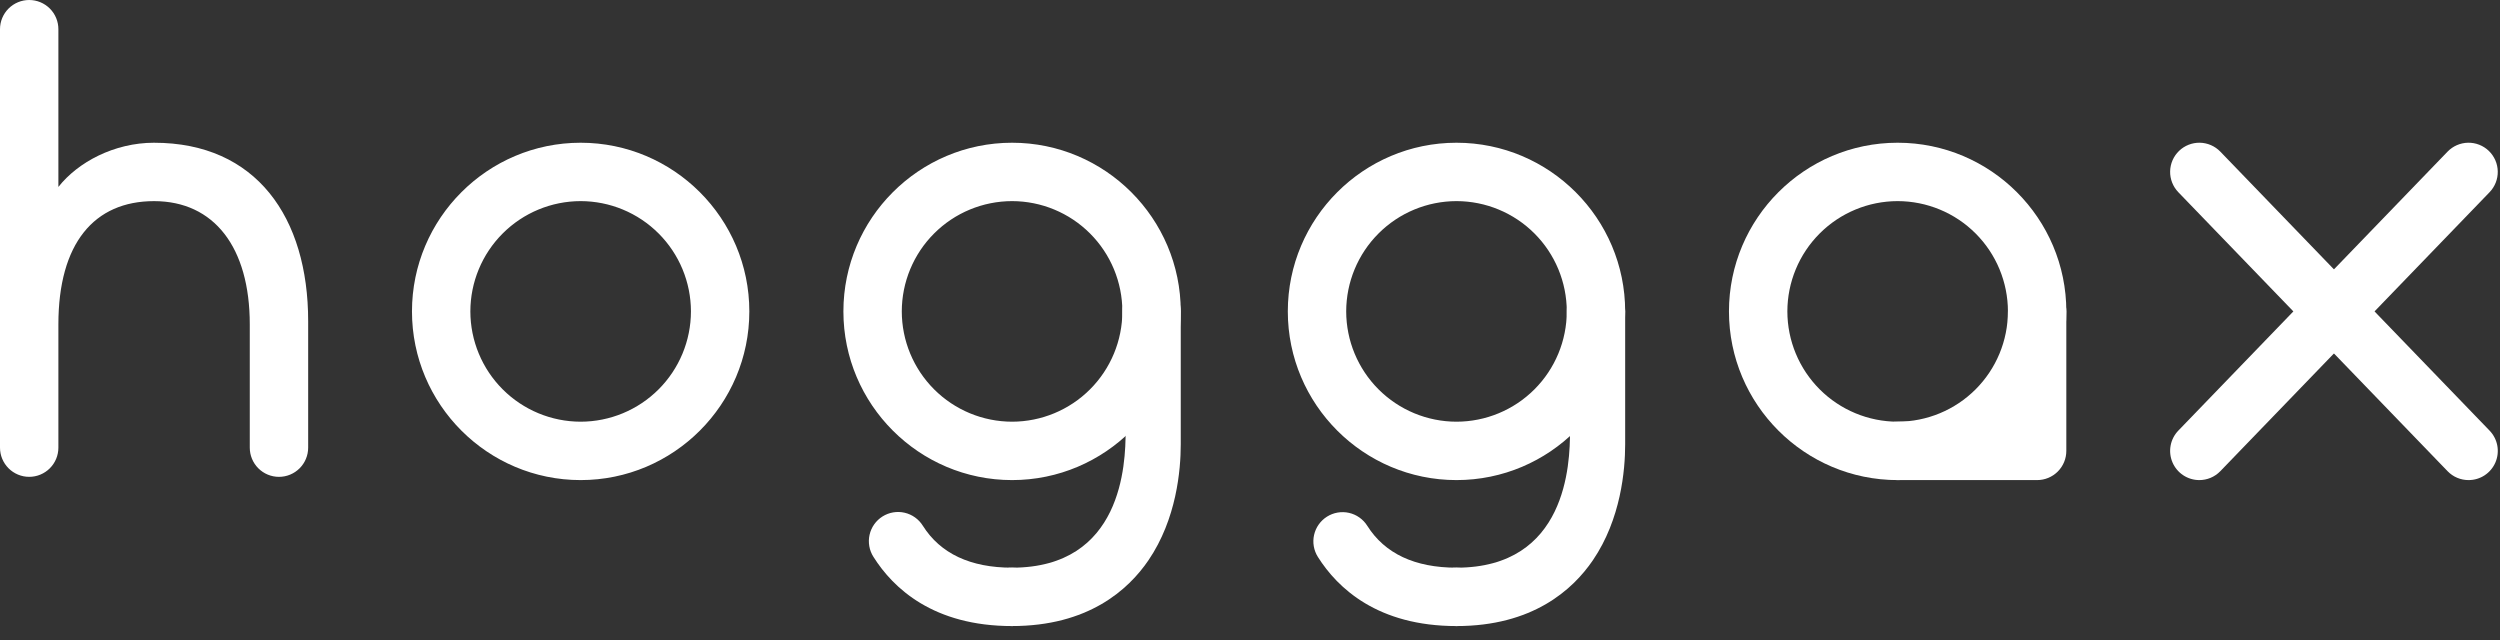 <svg width="773" height="198" viewBox="0 0 773 198" fill="none" xmlns="http://www.w3.org/2000/svg">
<rect x="0" y="0" width="773" height="198" fill="#333333" stroke="none"/>
<g clip-path="url(#clip0_3381_96)">
<path fill-rule="evenodd" clip-rule="evenodd" d="M312.934 193.579C288.655 193.579 276.226 181.951 270.076 172.196C269.434 171.193 268.997 170.073 268.79 168.9C268.583 167.728 268.61 166.526 268.869 165.364C269.129 164.202 269.615 163.103 270.301 162.13C270.987 161.157 271.859 160.329 272.866 159.694C273.874 159.059 274.997 158.63 276.17 158.431C277.344 158.232 278.546 158.267 279.706 158.535C280.866 158.802 281.962 159.296 282.93 159.989C283.899 160.682 284.721 161.559 285.348 162.571C290.769 171.163 300.051 175.526 312.934 175.526C315.328 175.526 317.624 176.477 319.317 178.17C321.01 179.863 321.961 182.159 321.961 184.553C321.961 186.947 321.01 189.242 319.317 190.935C317.624 192.628 315.328 193.579 312.934 193.579ZM47.642 44.133C35.314 44.133 24.072 50.152 18.053 57.802V9.026C18.053 7.841 17.819 6.667 17.366 5.572C16.912 4.477 16.247 3.482 15.409 2.644C14.571 1.806 13.576 1.141 12.481 0.687C11.386 0.233 10.212 0 9.026 0C7.841 0 6.667 0.233 5.572 0.687C4.477 1.141 3.482 1.806 2.644 2.644C1.806 3.482 1.141 4.477 0.687 5.572C0.233 6.667 -1.76632e-08 7.841 0 9.026L0 138.412C-1.76632e-08 139.597 0.233 140.771 0.687 141.866C1.141 142.961 1.806 143.956 2.644 144.795C3.482 145.633 4.477 146.298 5.572 146.751C6.667 147.205 7.841 147.438 9.026 147.438C10.212 147.438 11.386 147.205 12.481 146.751C13.576 146.298 14.571 145.633 15.409 144.795C16.247 143.956 16.912 142.961 17.366 141.866C17.819 140.771 18.053 139.597 18.053 138.412V100.303C18.053 75.228 29.116 62.19 47.642 62.19C66.168 62.19 77.231 76.434 77.231 100.303V138.417C77.231 140.811 78.182 143.107 79.874 144.799C81.567 146.492 83.863 147.443 86.257 147.443C88.651 147.443 90.947 146.492 92.64 144.799C94.332 143.107 95.284 140.811 95.284 138.417V99.299C95.284 67.205 79.239 44.137 47.642 44.137M179.537 62.185C170.496 62.196 161.828 65.792 155.435 72.185C149.042 78.578 145.445 87.246 145.435 96.287C145.445 105.329 149.042 113.997 155.435 120.39C161.828 126.783 170.496 130.379 179.537 130.39C188.579 130.379 197.247 126.783 203.64 120.39C210.033 113.997 213.629 105.329 213.64 96.287C213.629 87.246 210.033 78.578 203.64 72.185C197.247 65.792 188.579 62.196 179.537 62.185ZM179.537 148.442C150.779 148.442 127.383 125.046 127.383 96.287C127.383 67.529 150.779 44.133 179.537 44.133C208.296 44.133 231.692 67.529 231.692 96.287C231.692 125.046 208.296 148.442 179.537 148.442ZM312.934 62.185C303.893 62.196 295.225 65.792 288.832 72.185C282.438 78.578 278.842 87.246 278.832 96.287C278.842 105.329 282.438 113.997 288.832 120.39C295.225 126.783 303.893 130.379 312.934 130.39C321.976 130.379 330.644 126.783 337.037 120.39C343.43 113.997 347.026 105.329 347.037 96.287C347.026 87.246 343.43 78.578 337.037 72.185C330.644 65.792 321.976 62.196 312.934 62.185ZM312.934 148.442C284.175 148.442 260.779 125.046 260.779 96.287C260.779 67.529 284.175 44.133 312.934 44.133C341.693 44.133 365.089 67.529 365.089 96.287C365.089 125.046 341.693 148.442 312.934 148.442Z" fill="white"/>
<path fill-rule="evenodd" clip-rule="evenodd" d="M312.934 193.579C310.54 193.579 308.244 192.628 306.551 190.935C304.858 189.242 303.907 186.947 303.907 184.553C303.907 182.159 304.858 179.863 306.551 178.17C308.244 176.477 310.54 175.526 312.934 175.526C347.036 175.526 348.04 143.427 348.04 133.397L347.036 96.287C347.036 93.894 347.987 91.598 349.68 89.905C351.372 88.212 353.668 87.261 356.062 87.261C358.456 87.261 360.752 88.212 362.445 89.905C364.137 91.598 365.088 93.894 365.088 96.287V137.413C365.088 145.305 363.795 160.457 355.126 173.204C348.807 182.496 336.359 193.574 312.938 193.574" fill="white"/>
<path fill-rule="evenodd" clip-rule="evenodd" d="M586.751 62.185C577.71 62.196 569.043 65.793 562.651 72.186C556.259 78.579 552.663 87.247 552.653 96.287C552.663 105.328 556.259 113.995 562.651 120.388C569.043 126.781 577.71 130.378 586.751 130.389C595.792 130.379 604.46 126.783 610.853 120.39C617.246 113.997 620.843 105.328 620.853 96.287C620.843 87.246 617.246 78.578 610.853 72.184C604.46 65.791 595.792 62.195 586.751 62.185ZM586.751 148.442C557.992 148.442 534.596 125.046 534.596 96.287C534.596 67.528 557.992 44.132 586.751 44.132C615.509 44.132 638.91 67.528 638.91 96.287C638.91 125.046 615.509 148.442 586.751 148.442Z" fill="white"/>
<path fill-rule="evenodd" clip-rule="evenodd" d="M629.886 148.442H586.753C585.568 148.442 584.394 148.209 583.299 147.755C582.204 147.302 581.208 146.637 580.37 145.799C579.532 144.96 578.867 143.965 578.414 142.87C577.96 141.775 577.727 140.601 577.727 139.416C577.727 138.231 577.96 137.057 578.414 135.962C578.867 134.867 579.532 133.872 580.37 133.033C581.208 132.195 582.204 131.53 583.299 131.077C584.394 130.623 585.568 130.39 586.753 130.39H620.855V96.287C620.855 93.894 621.806 91.598 623.499 89.905C625.192 88.212 627.487 87.261 629.881 87.261C632.275 87.261 634.571 88.212 636.264 89.905C637.957 91.598 638.908 93.894 638.908 96.287V139.416C638.908 140.601 638.674 141.775 638.221 142.87C637.767 143.965 637.102 144.96 636.264 145.799C635.426 146.637 634.431 147.302 633.336 147.755C632.241 148.209 631.067 148.442 629.881 148.442" fill="white"/>
<path fill-rule="evenodd" clip-rule="evenodd" d="M680.029 148.443C678.258 148.442 676.525 147.921 675.048 146.943C673.57 145.965 672.414 144.574 671.721 142.943C671.029 141.312 670.832 139.513 671.155 137.771C671.478 136.029 672.306 134.421 673.537 133.146L756.782 46.889C758.445 45.166 760.725 44.174 763.119 44.131C764.304 44.11 765.483 44.323 766.586 44.757C767.689 45.191 768.696 45.839 769.55 46.662C770.403 47.486 771.085 48.469 771.559 49.556C772.032 50.643 772.286 51.813 772.307 52.999C772.328 54.184 772.116 55.362 771.681 56.466C771.247 57.569 770.6 58.576 769.776 59.429L686.526 145.686C684.755 147.521 682.39 148.443 680.029 148.443Z" fill="white"/>
<path fill-rule="evenodd" clip-rule="evenodd" d="M763.282 148.443C760.916 148.443 758.556 147.525 756.784 145.686L673.535 59.429C671.872 57.706 670.961 55.393 671.004 52.999C671.046 50.604 672.038 48.325 673.761 46.662C675.485 44.999 677.798 44.089 680.192 44.131C682.586 44.174 684.866 45.166 686.529 46.889L769.779 133.146C771.011 134.421 771.841 136.03 772.165 137.773C772.489 139.517 772.292 141.317 771.599 142.949C770.906 144.581 769.747 145.973 768.268 146.951C766.789 147.929 765.055 148.444 763.282 148.443ZM450.347 62.185C441.306 62.196 432.638 65.792 426.245 72.185C419.851 78.578 416.255 87.246 416.245 96.288C416.255 105.329 419.851 113.997 426.245 120.39C432.638 126.783 441.306 130.38 450.347 130.39C459.389 130.38 468.057 126.783 474.45 120.39C480.843 113.997 484.439 105.329 484.449 96.288C484.439 87.246 480.843 78.578 474.45 72.185C468.057 65.792 459.389 62.196 450.347 62.185ZM450.347 148.443C421.588 148.443 398.192 125.046 398.192 96.288C398.192 67.529 421.588 44.133 450.347 44.133C479.106 44.133 502.502 67.529 502.502 96.288C502.502 125.046 479.106 148.443 450.347 148.443Z" fill="white"/>
<path fill-rule="evenodd" clip-rule="evenodd" d="M450.346 193.579C447.952 193.579 445.656 192.628 443.963 190.935C442.27 189.242 441.319 186.947 441.319 184.553C441.319 182.159 442.27 179.863 443.963 178.17C445.656 176.477 447.952 175.526 450.346 175.526C484.448 175.526 485.447 143.427 485.447 133.397L484.448 96.287C484.448 93.894 485.399 91.598 487.092 89.905C488.784 88.212 491.08 87.261 493.474 87.261C495.868 87.261 498.164 88.212 499.857 89.905C501.55 91.598 502.501 93.894 502.501 96.287V137.413C502.501 145.305 501.207 160.457 492.538 173.204C486.215 182.496 473.766 193.579 450.346 193.579Z" fill="white"/>
<path fill-rule="evenodd" clip-rule="evenodd" d="M450.345 193.579C426.066 193.579 413.637 181.951 407.482 172.196C406.85 171.193 406.422 170.075 406.222 168.906C406.022 167.738 406.054 166.541 406.317 165.385C406.579 164.229 407.067 163.136 407.752 162.168C408.437 161.2 409.305 160.377 410.308 159.745C411.312 159.113 412.429 158.684 413.598 158.484C414.767 158.284 415.963 158.317 417.119 158.579C418.276 158.841 419.369 159.329 420.336 160.014C421.304 160.699 422.128 161.568 422.76 162.571C428.175 171.163 437.458 175.526 450.345 175.526C452.739 175.526 455.035 176.477 456.728 178.17C458.421 179.863 459.372 182.159 459.372 184.553C459.372 186.947 458.421 189.242 456.728 190.935C455.035 192.628 452.739 193.579 450.345 193.579Z" fill="white"/>
</g>
<defs>
<clipPath id="clip0_3381_96">
<rect width="772.308" height="197.904" fill="white"/>
</clipPath>
</defs>
</svg>
